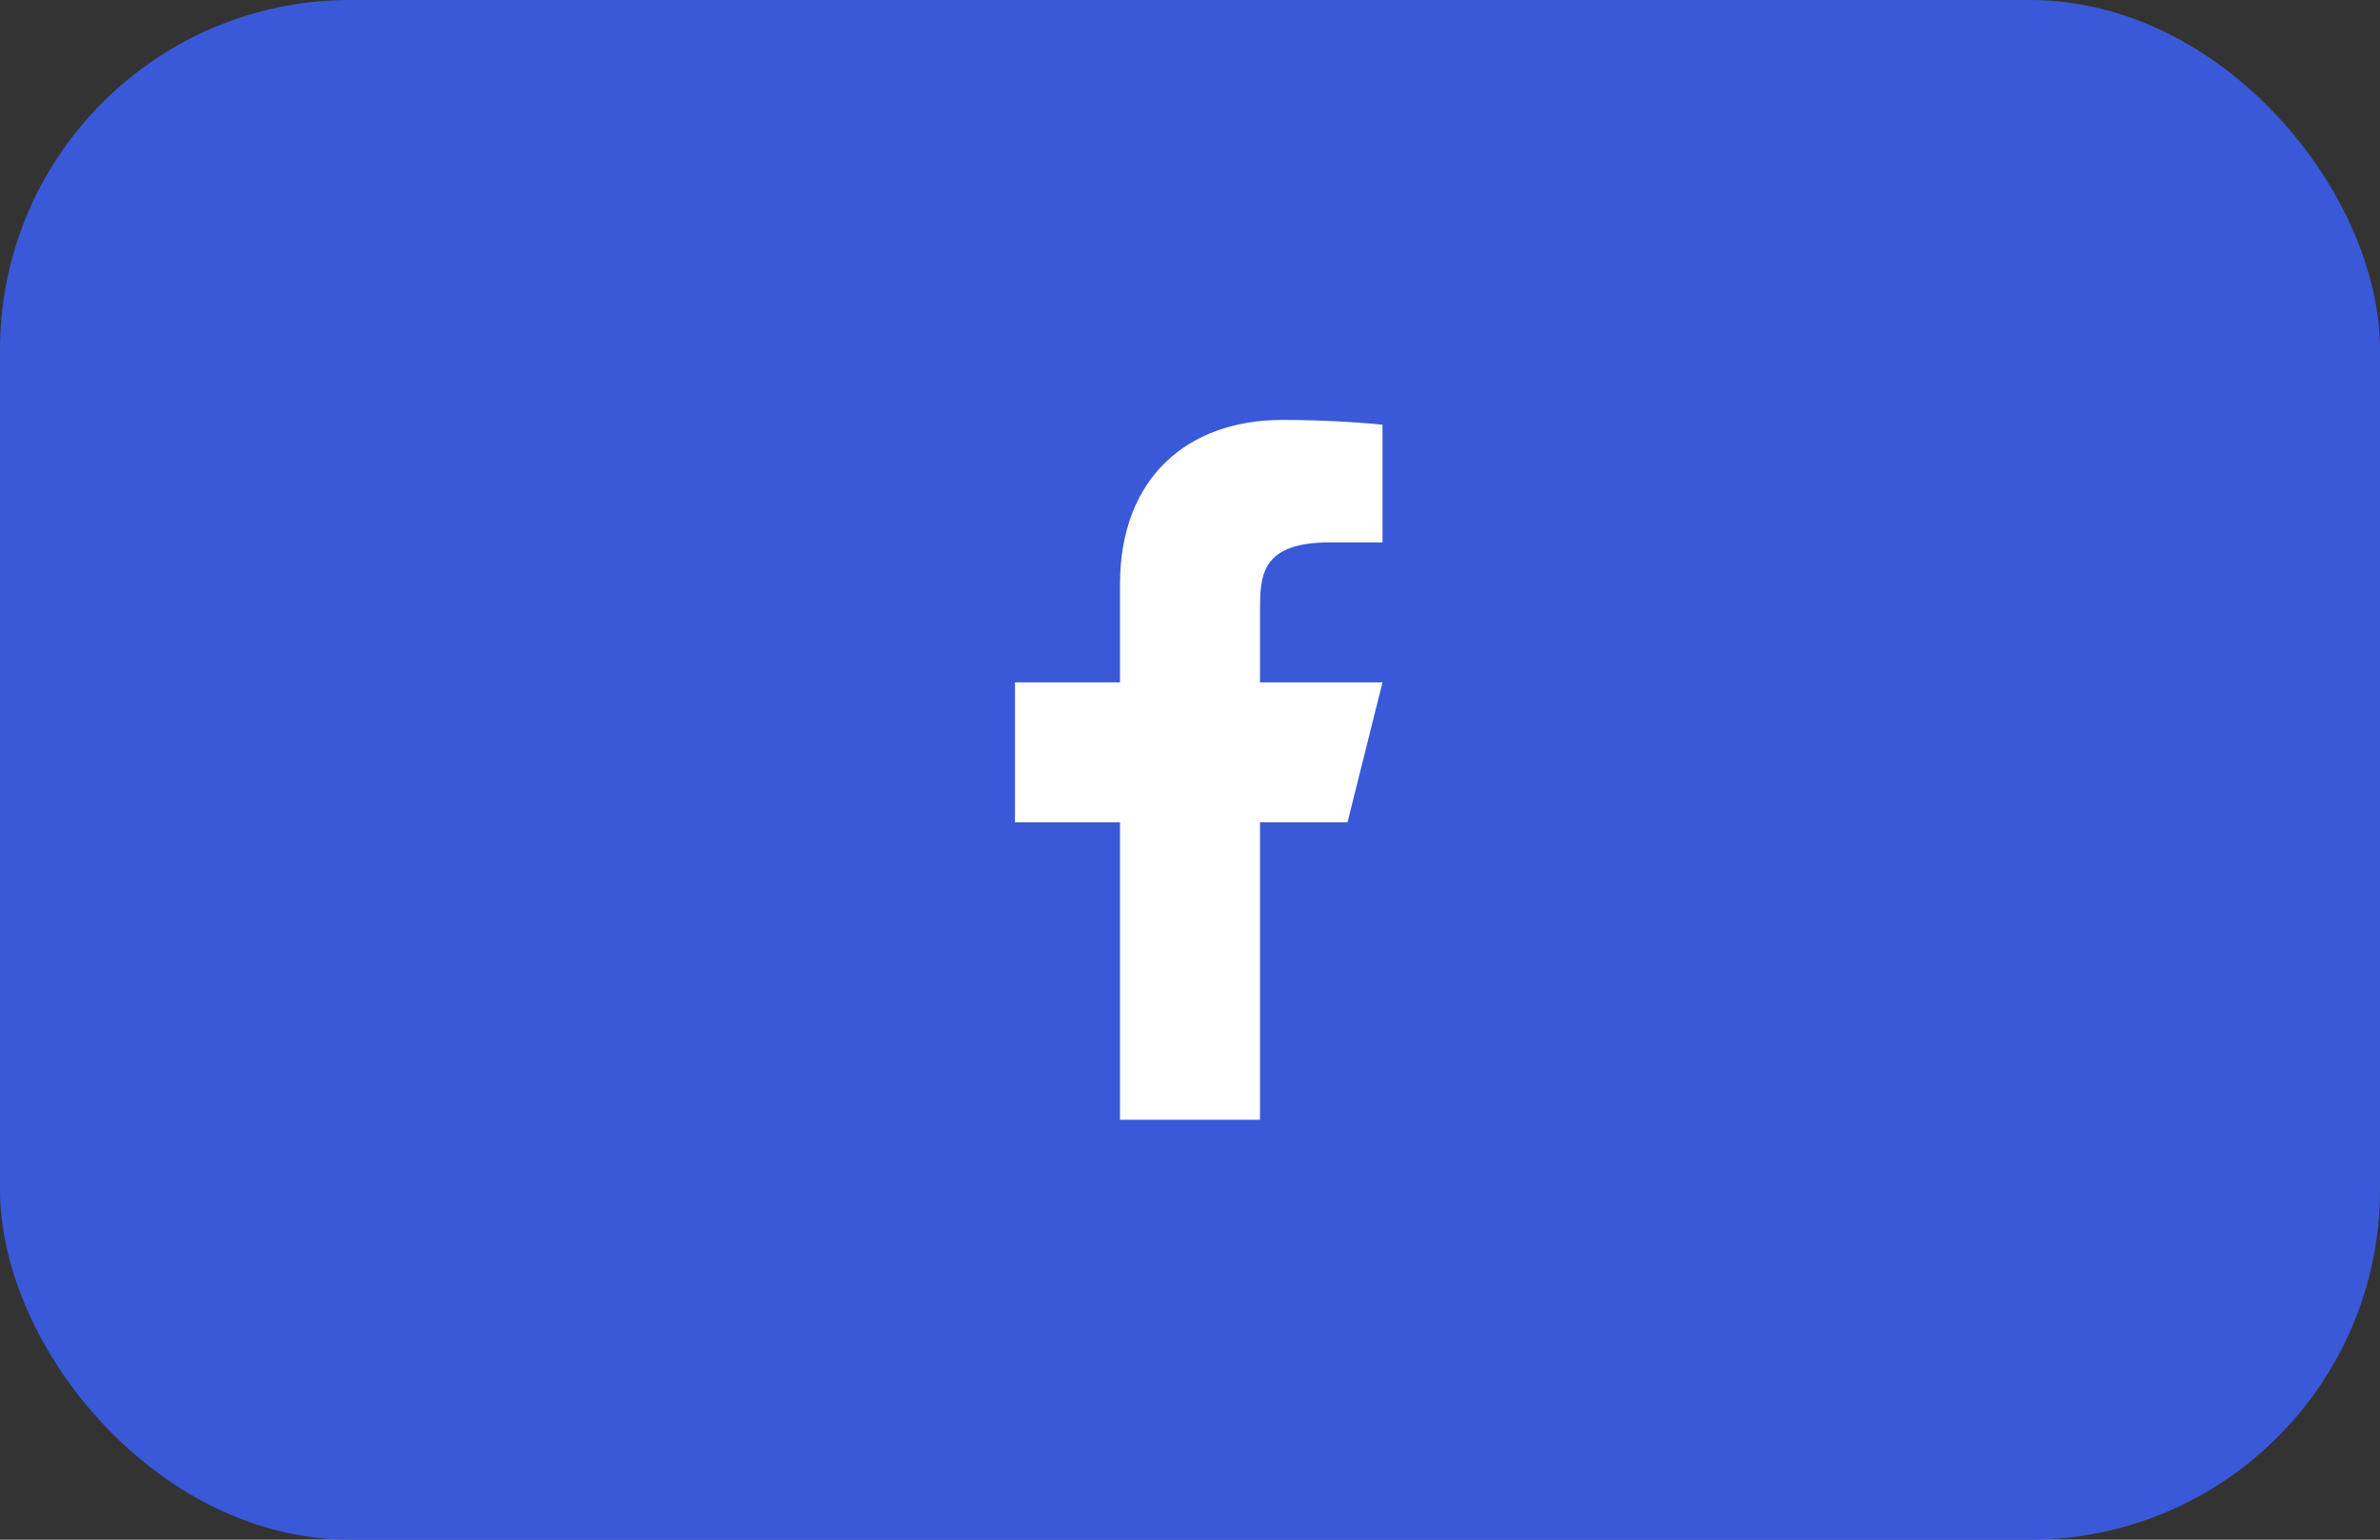<svg width="68" height="44" viewBox="0 0 68 44" fill="none" xmlns="http://www.w3.org/2000/svg">
<rect x="0" y="0" width="68" height="44" fill="#333333" stroke="none"/>
<rect width="68" height="44" rx="10" fill="#3959D9"/>
<path d="M36 23.5H38.5L39.5 19.5H36V17.5C36 16.47 36 15.5 38 15.5H39.5V12.14C39.174 12.097 37.943 12 36.643 12C33.928 12 32 13.657 32 16.7V19.5H29V23.5H32V32H36V23.5Z" fill="white"/>
</svg>
